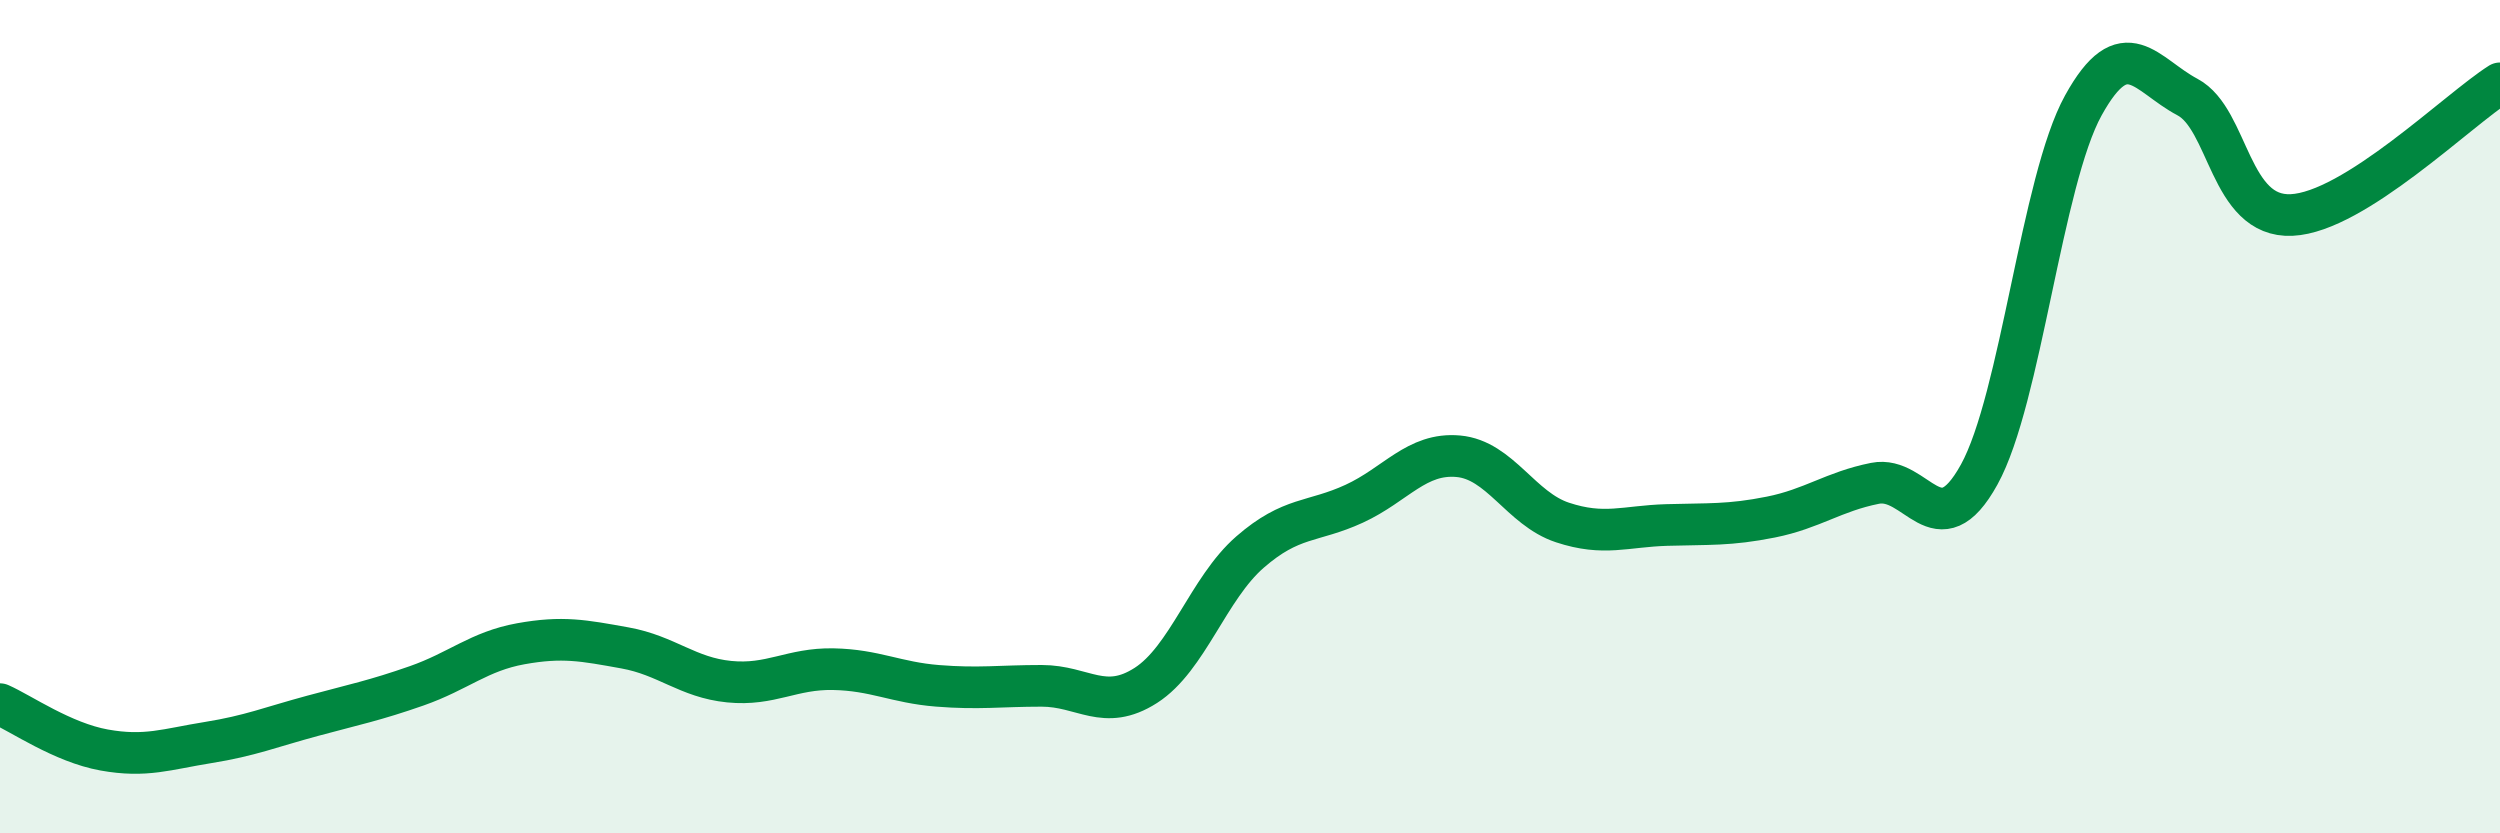 
    <svg width="60" height="20" viewBox="0 0 60 20" xmlns="http://www.w3.org/2000/svg">
      <path
        d="M 0,16.9 C 0.5,17.12 1.5,17.82 2.5,18 C 3.5,18.18 4,17.98 5,17.82 C 6,17.66 6.5,17.45 7.5,17.18 C 8.5,16.91 9,16.81 10,16.46 C 11,16.11 11.5,15.63 12.5,15.45 C 13.5,15.27 14,15.37 15,15.55 C 16,15.73 16.5,16.26 17.5,16.36 C 18.5,16.46 19,16.04 20,16.06 C 21,16.08 21.5,16.38 22.5,16.46 C 23.5,16.54 24,16.46 25,16.46 C 26,16.46 26.5,17.09 27.5,16.45 C 28.5,15.81 29,14.12 30,13.25 C 31,12.38 31.5,12.55 32.5,12.09 C 33.5,11.63 34,10.86 35,10.95 C 36,11.04 36.5,12.21 37.5,12.54 C 38.5,12.87 39,12.63 40,12.6 C 41,12.57 41.5,12.61 42.5,12.41 C 43.5,12.21 44,11.8 45,11.6 C 46,11.4 46.5,13.2 47.5,11.39 C 48.5,9.58 49,4.34 50,2.53 C 51,0.72 51.5,1.8 52.5,2.33 C 53.5,2.86 53.5,5.23 55,5.16 C 56.5,5.09 59,2.63 60,2L60 20L0 20Z"
        fill="#008740"
        opacity="0.1"
        stroke-linecap="round"
        stroke-linejoin="round"
      />
      <path
        d="M 0,16.9 C 0.5,17.12 1.5,17.82 2.5,18 C 3.5,18.18 4,17.98 5,17.82 C 6,17.66 6.5,17.45 7.5,17.18 C 8.5,16.91 9,16.81 10,16.46 C 11,16.11 11.5,15.63 12.5,15.45 C 13.5,15.27 14,15.37 15,15.55 C 16,15.73 16.5,16.26 17.5,16.36 C 18.5,16.46 19,16.04 20,16.06 C 21,16.08 21.5,16.38 22.5,16.46 C 23.5,16.54 24,16.46 25,16.46 C 26,16.46 26.5,17.09 27.5,16.45 C 28.5,15.81 29,14.12 30,13.25 C 31,12.38 31.5,12.55 32.5,12.09 C 33.5,11.63 34,10.86 35,10.95 C 36,11.04 36.5,12.21 37.5,12.54 C 38.5,12.87 39,12.63 40,12.6 C 41,12.57 41.5,12.61 42.5,12.41 C 43.5,12.21 44,11.8 45,11.6 C 46,11.4 46.5,13.2 47.5,11.39 C 48.5,9.58 49,4.34 50,2.53 C 51,0.72 51.5,1.8 52.5,2.33 C 53.5,2.86 53.5,5.23 55,5.16 C 56.5,5.09 59,2.63 60,2"
        stroke="#008740"
        stroke-width="1"
        fill="none"
        stroke-linecap="round"
        stroke-linejoin="round"
      />
    </svg>
  
